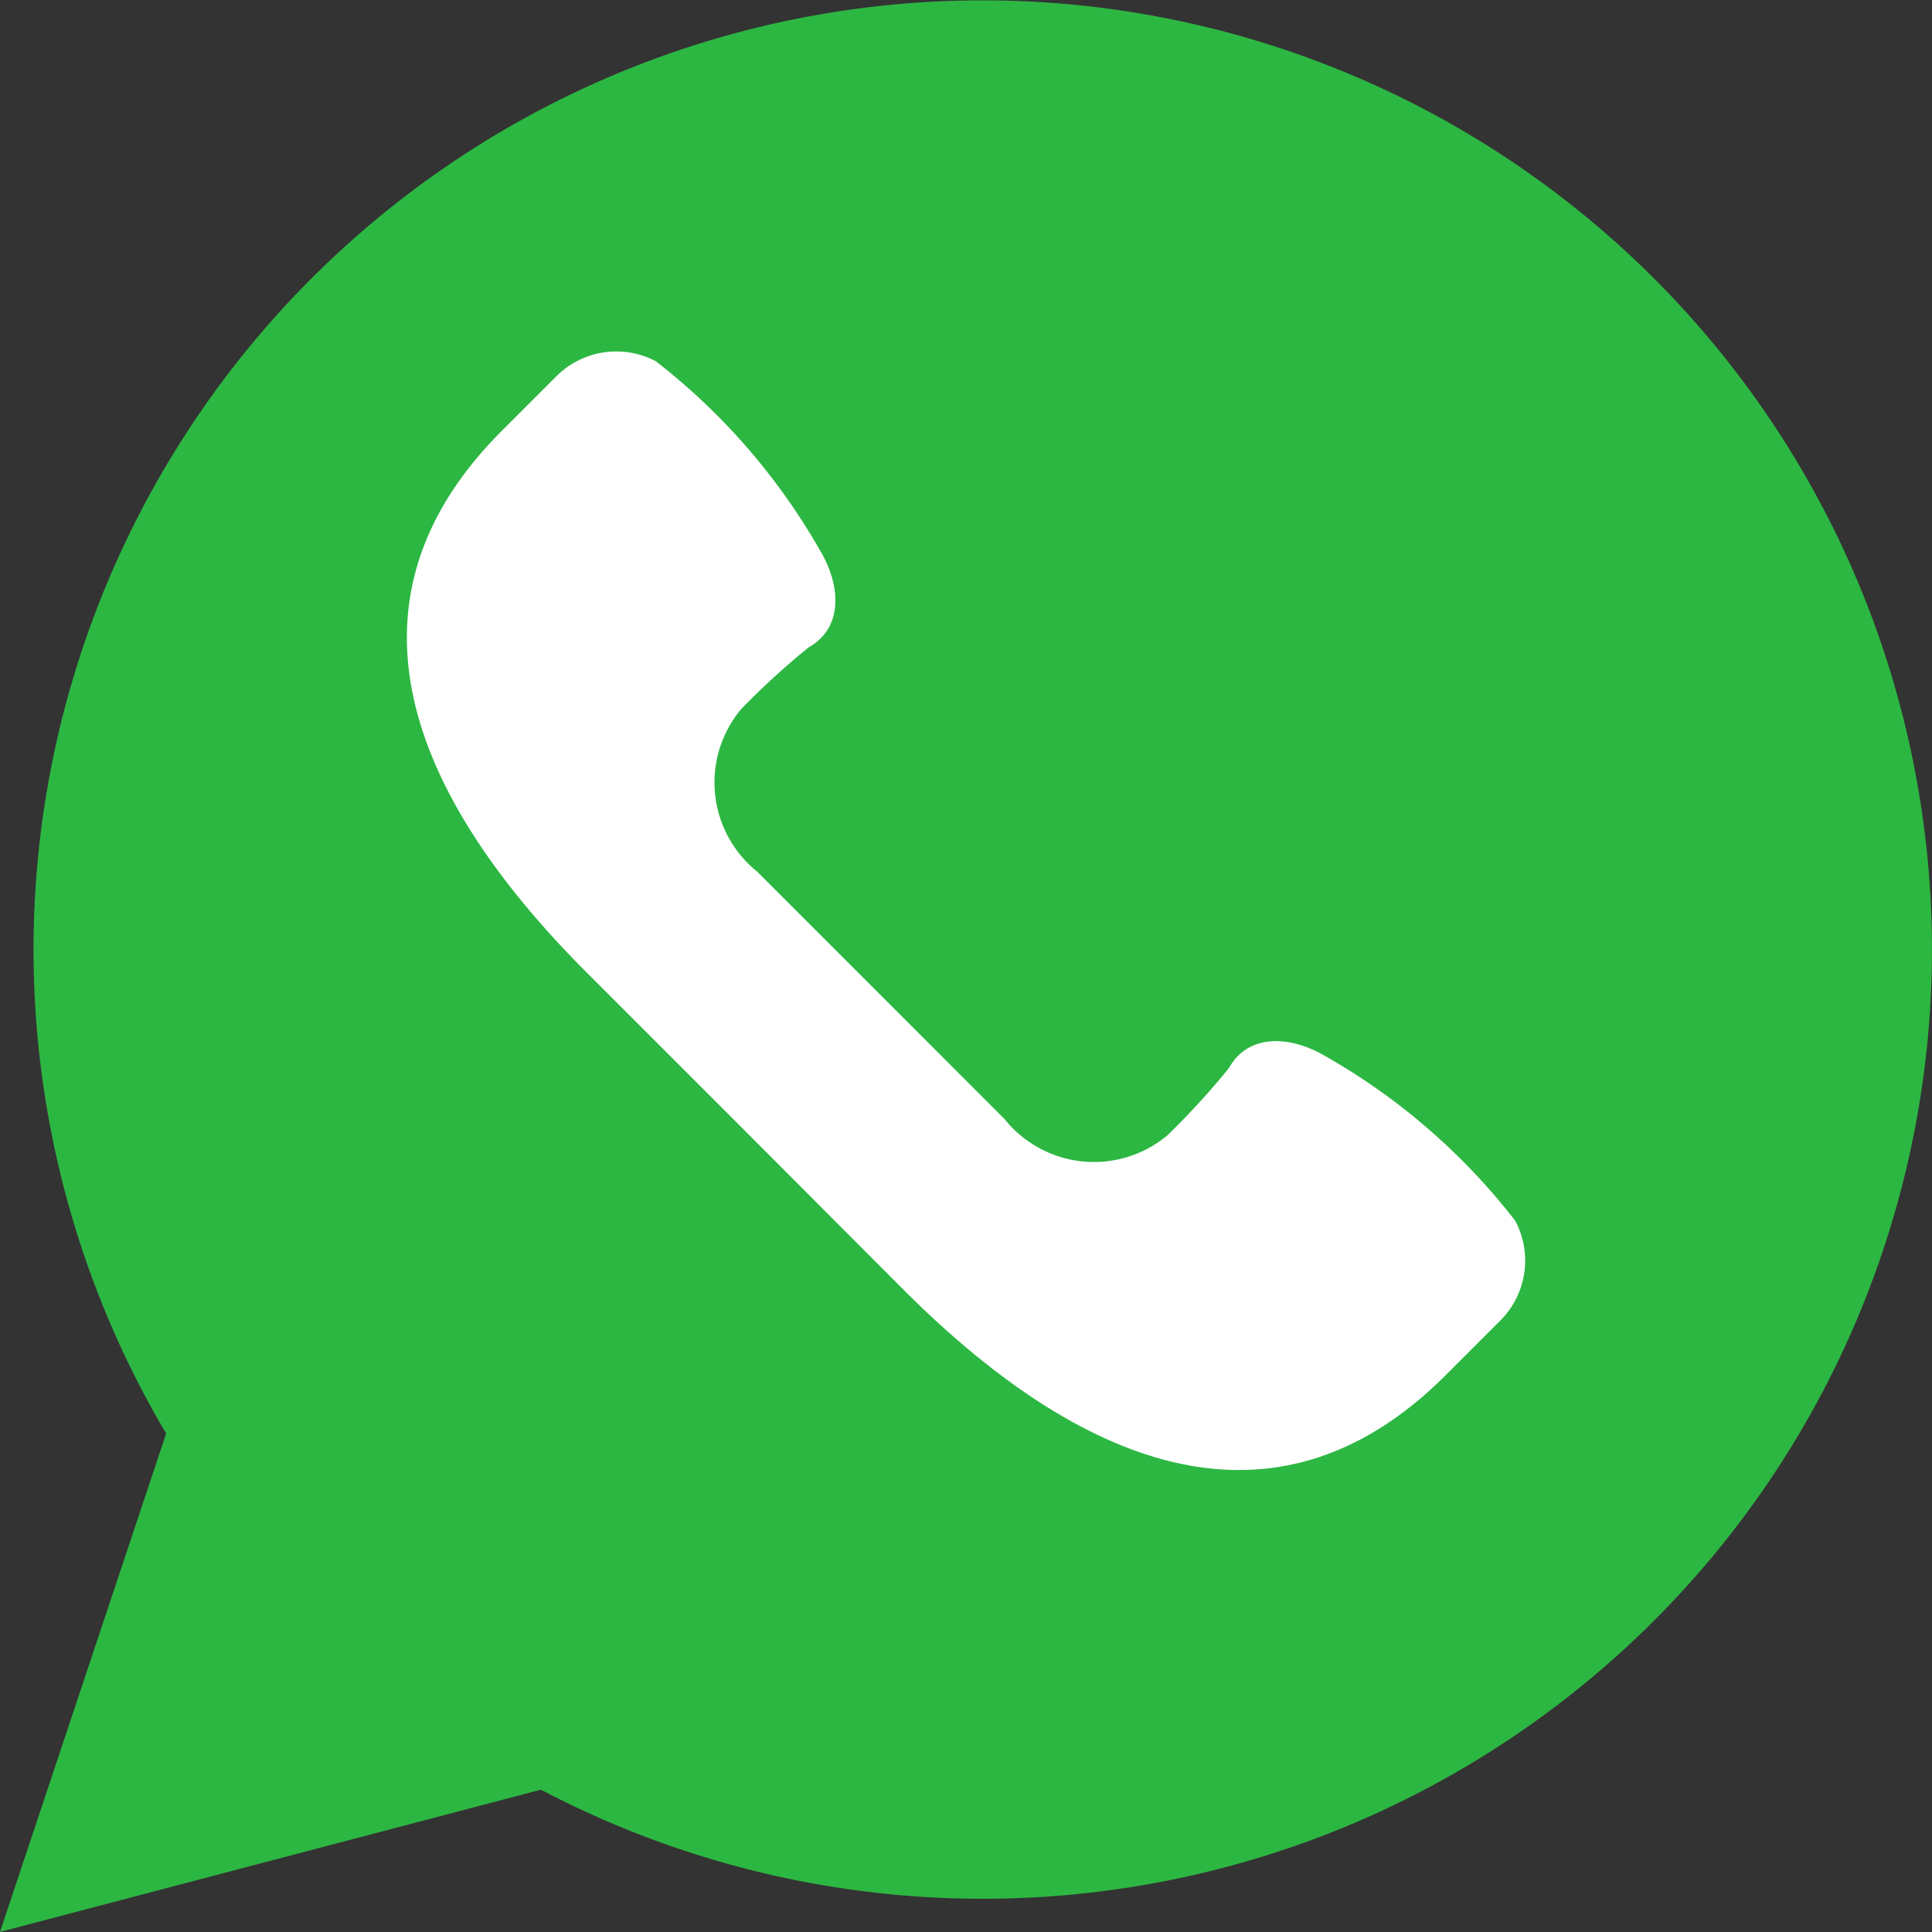 <svg id="whatsapp-svgrepo-com" xmlns="http://www.w3.org/2000/svg" width="21.001" height="21.001" viewBox="0 0 21.001 21.001">
  <rect x="0" y="0" width="21.001" height="21.001" fill="#333333" stroke="none"/>
  <path id="Path_19070" data-name="Path 19070" d="M0,21l1.806-5.418A10.318,10.318,0,1,1,5.88,19.454Z" fill="#2cb742"/>
  <path id="Path_19071" data-name="Path 19071" d="M24.047,19.448a6.972,6.972,0,0,0-2.083-1.8c-.371-.211-.818-.235-1.029.142a8.492,8.492,0,0,1-.668.73,1.245,1.245,0,0,1-1.77-.176L17.154,17l-1.344-1.344a1.244,1.244,0,0,1-.176-1.77,8.49,8.49,0,0,1,.73-.668c.377-.212.353-.659.142-1.029a6.972,6.972,0,0,0-1.8-2.083.92.92,0,0,0-1.081.163l-.594.594c-1.883,1.883-.956,4.009.927,5.891l1.721,1.721L17.4,20.2c1.883,1.883,4.009,2.81,5.892.927l.594-.594A.921.921,0,0,0,24.047,19.448Z" transform="translate(-7.577 -6.179)" fill="#fff"/>
</svg>
